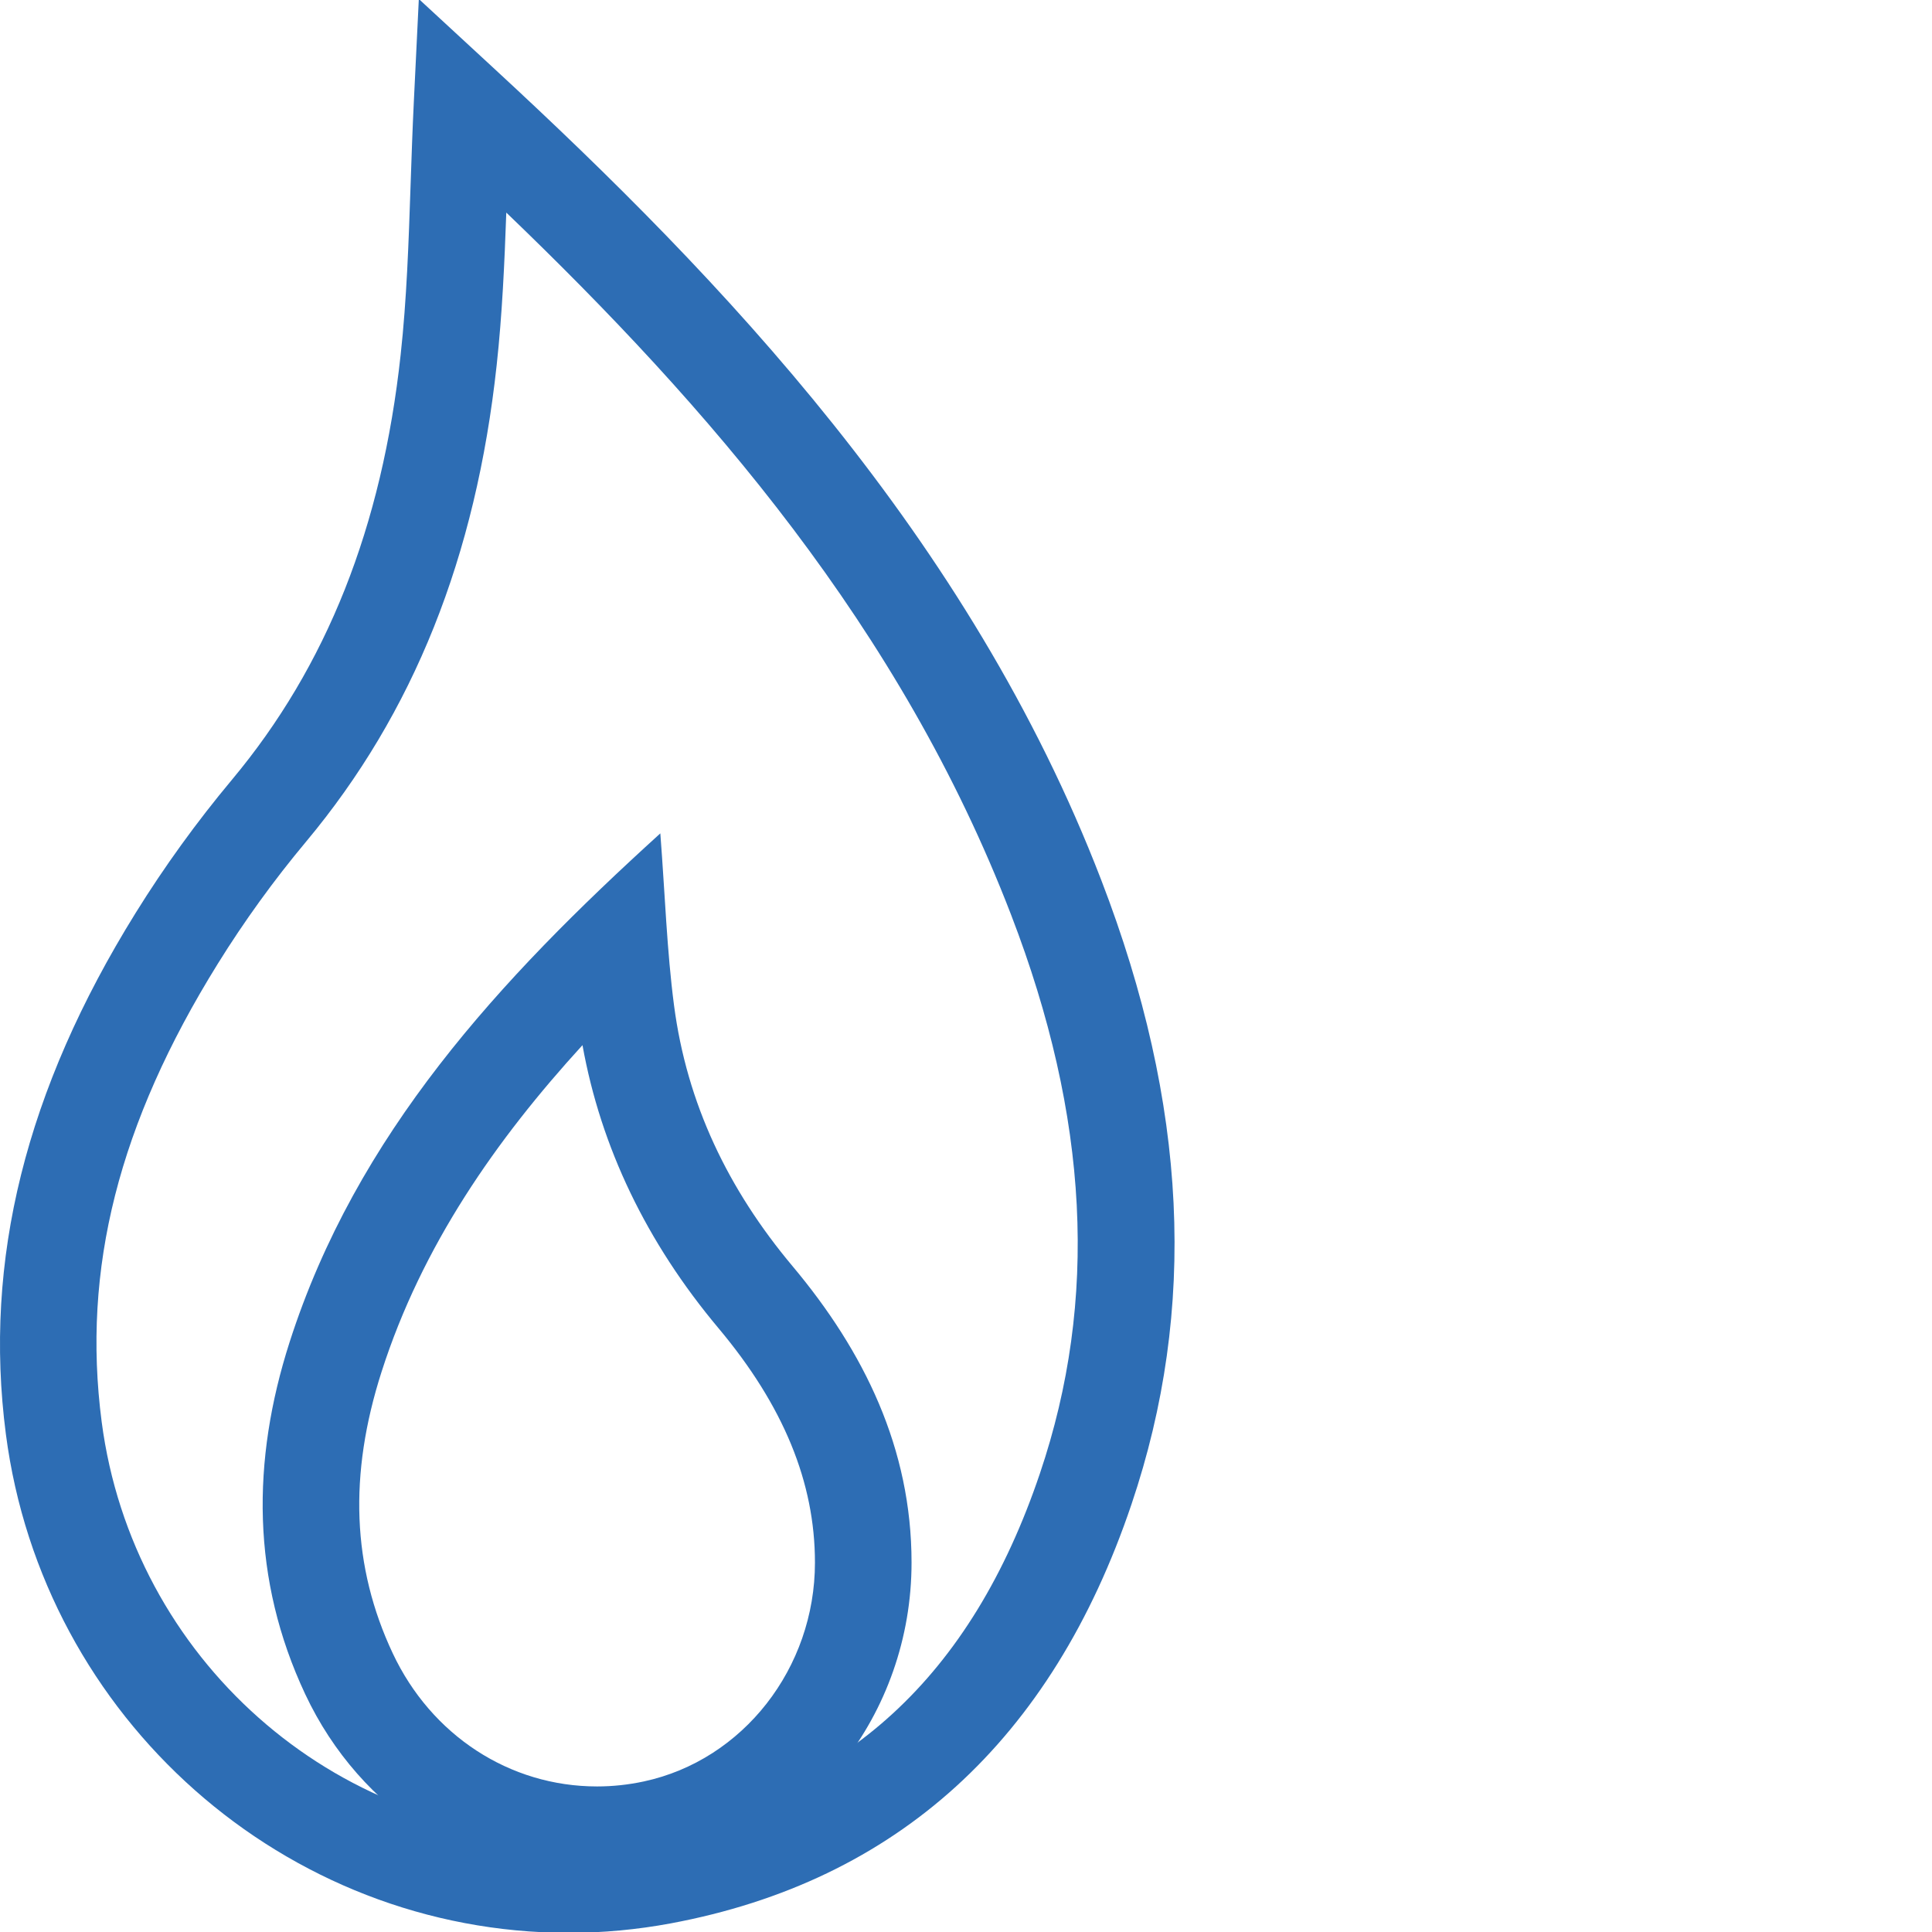 <?xml version="1.0" encoding="utf-8"?>
<!-- Generator: Adobe Illustrator 16.0.0, SVG Export Plug-In . SVG Version: 6.00 Build 0)  -->
<!DOCTYPE svg PUBLIC "-//W3C//DTD SVG 1.1//EN" "http://www.w3.org/Graphics/SVG/1.1/DTD/svg11.dtd">
<svg version="1.1" id="Capa_1" xmlns="http://www.w3.org/2000/svg" xmlns:xlink="http://www.w3.org/1999/xlink" x="0px" y="0px"
	 width="120px" height="120px" viewBox="0 0 120 120" enable-background="new 0 0 120 120" xml:space="preserve">
<g>
	<g>
		<path fill="#2D6DB4" d="M35.329,120.052c-17.629,0-32.659-13.312-34.963-30.966c-1.407-10.792,1.229-21.385,8.06-32.384
			c1.785-2.876,3.798-5.659,5.981-8.272c5.89-7.053,9.317-15.689,10.479-26.404c0.376-3.448,0.494-6.916,0.618-10.588
			c0.058-1.676,0.114-3.368,0.198-5.082l0.312-6.418l4.72,4.359c14.031,12.958,29.479,29.076,37.67,50.373
			c5.365,13.938,5.979,26.619,1.874,38.766c-4.946,14.65-14.574,23.407-28.616,26.028C39.571,119.854,37.441,120.052,35.329,120.052
			z M31.447,13.204c-0.111,3.129-0.254,6.327-0.597,9.47c-1.292,11.928-5.165,21.611-11.839,29.603
			c-2.005,2.398-3.851,4.952-5.488,7.591c-6.155,9.912-8.445,18.95-7.208,28.443c1.915,14.675,14.388,25.741,29.014,25.741
			c1.743,0,3.503-0.163,5.23-0.486c11.913-2.223,19.774-9.436,24.033-22.05c3.639-10.766,3.053-22.113-1.789-34.69
			C55.944,38.99,43.98,25.241,31.447,13.204z"/>
	</g>
	<g>
		<path fill="#2D6DB4" d="M36.179,64.916c1.142,6.344,3.979,12.252,8.449,17.582c4.031,4.807,5.99,9.567,5.99,14.556
			c0.001,6.553-4.466,12.27-10.623,13.593c-0.961,0.207-1.94,0.312-2.912,0.312c-5.43,0-10.294-3.171-12.692-8.275
			c-2.519-5.361-2.745-11.079-0.691-17.48C26.208,77.377,30.814,70.786,36.179,64.916 M41.014,51.762
			C30.995,60.855,22.122,70.47,17.985,83.37c-2.361,7.362-2.378,14.727,0.975,21.863c3.438,7.313,10.523,11.725,18.123,11.725
			c1.381,0,2.778-0.146,4.174-0.445c8.941-1.922,15.363-10.044,15.361-19.46c0-7.081-2.939-13.1-7.393-18.41
			c-4.005-4.775-6.561-10.104-7.359-16.191C41.42,59.049,41.309,55.603,41.014,51.762L41.014,51.762z"/>
	</g>
</g>
</svg>
